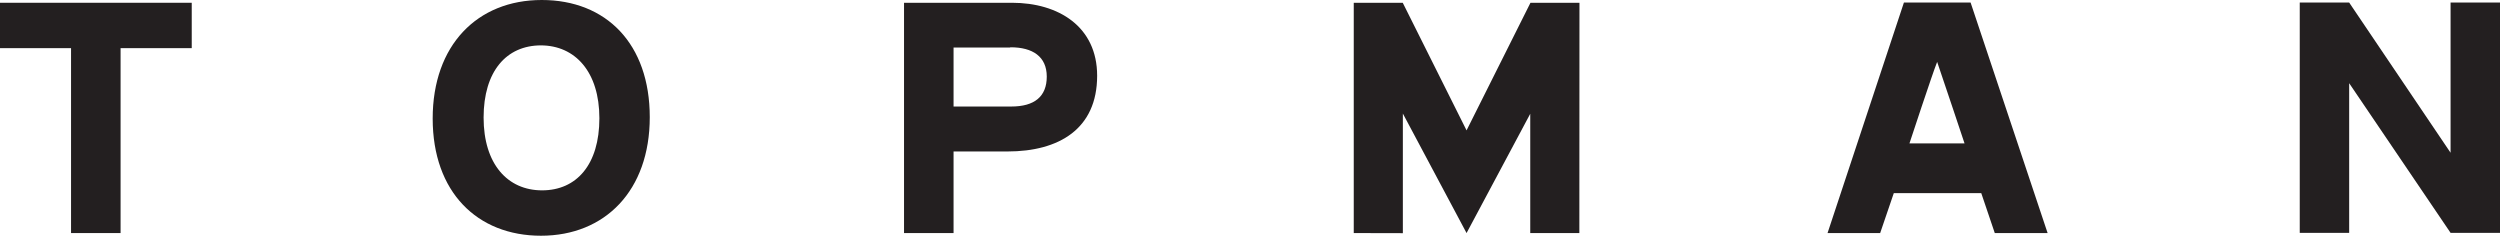 <svg xmlns="http://www.w3.org/2000/svg" viewBox="0 0 234.7 22.13"><defs><style>.cls-1{fill:#231f20;}</style></defs><title>Layer 2</title><g id="Layer_2" data-name="Layer 2"><g id="Layer_2-2" data-name="Layer 2"><polygon class="cls-1" points="143.68 0.26 137.68 12.24 131.69 0.26 127.09 0.26 127.09 21.88 131.7 21.89 131.7 10.66 137.68 21.88 143.66 10.68 143.66 21.88 148.27 21.88 148.28 0.26 143.68 0.26"/><path class="cls-1" d="M94.64,14.22H89.52v7.66H84.87V.26H95c4.39,0,8,2.25,8,6.85,0,5-3.59,7.11-8.42,7.11m.24-9.76H89.52V10h5.42c2.17,0,3.33-.93,3.33-2.81s-1.33-2.75-3.39-2.75"/><polygon class="cls-1" points="0 0.26 0 4.52 6.67 4.52 6.67 21.88 11.32 21.88 11.32 4.52 18 4.52 18 0.26 0 0.26"/><path class="cls-1" d="M50.79,22.13c-6,0-10.17-4.11-10.17-11S44.81,0,50.86,0,61,4.11,61,11,56.8,22.13,50.79,22.13m0-17.87c-3.24,0-5.39,2.42-5.39,6.78s2.25,6.83,5.49,6.83,5.38-2.42,5.38-6.77S54,4.26,50.76,4.26"/><path class="cls-1" d="M181.86,5.81c-.43,1.06-2.6,7.65-2.6,7.65h5.17s-2-6-2.57-7.65m5.41,16.07L186,18.13h-8.21l-1.28,3.75h-4.94L178.74.24H185l7.23,21.64Z"/><polygon class="cls-1" points="230.06 0.24 230.06 14.34 220.54 0.24 215.9 0.24 215.9 21.86 220.54 21.86 220.54 12.78 220.54 7.81 230.06 21.86 234.7 21.86 234.7 0.24 230.06 0.24"/></g></g></svg>
